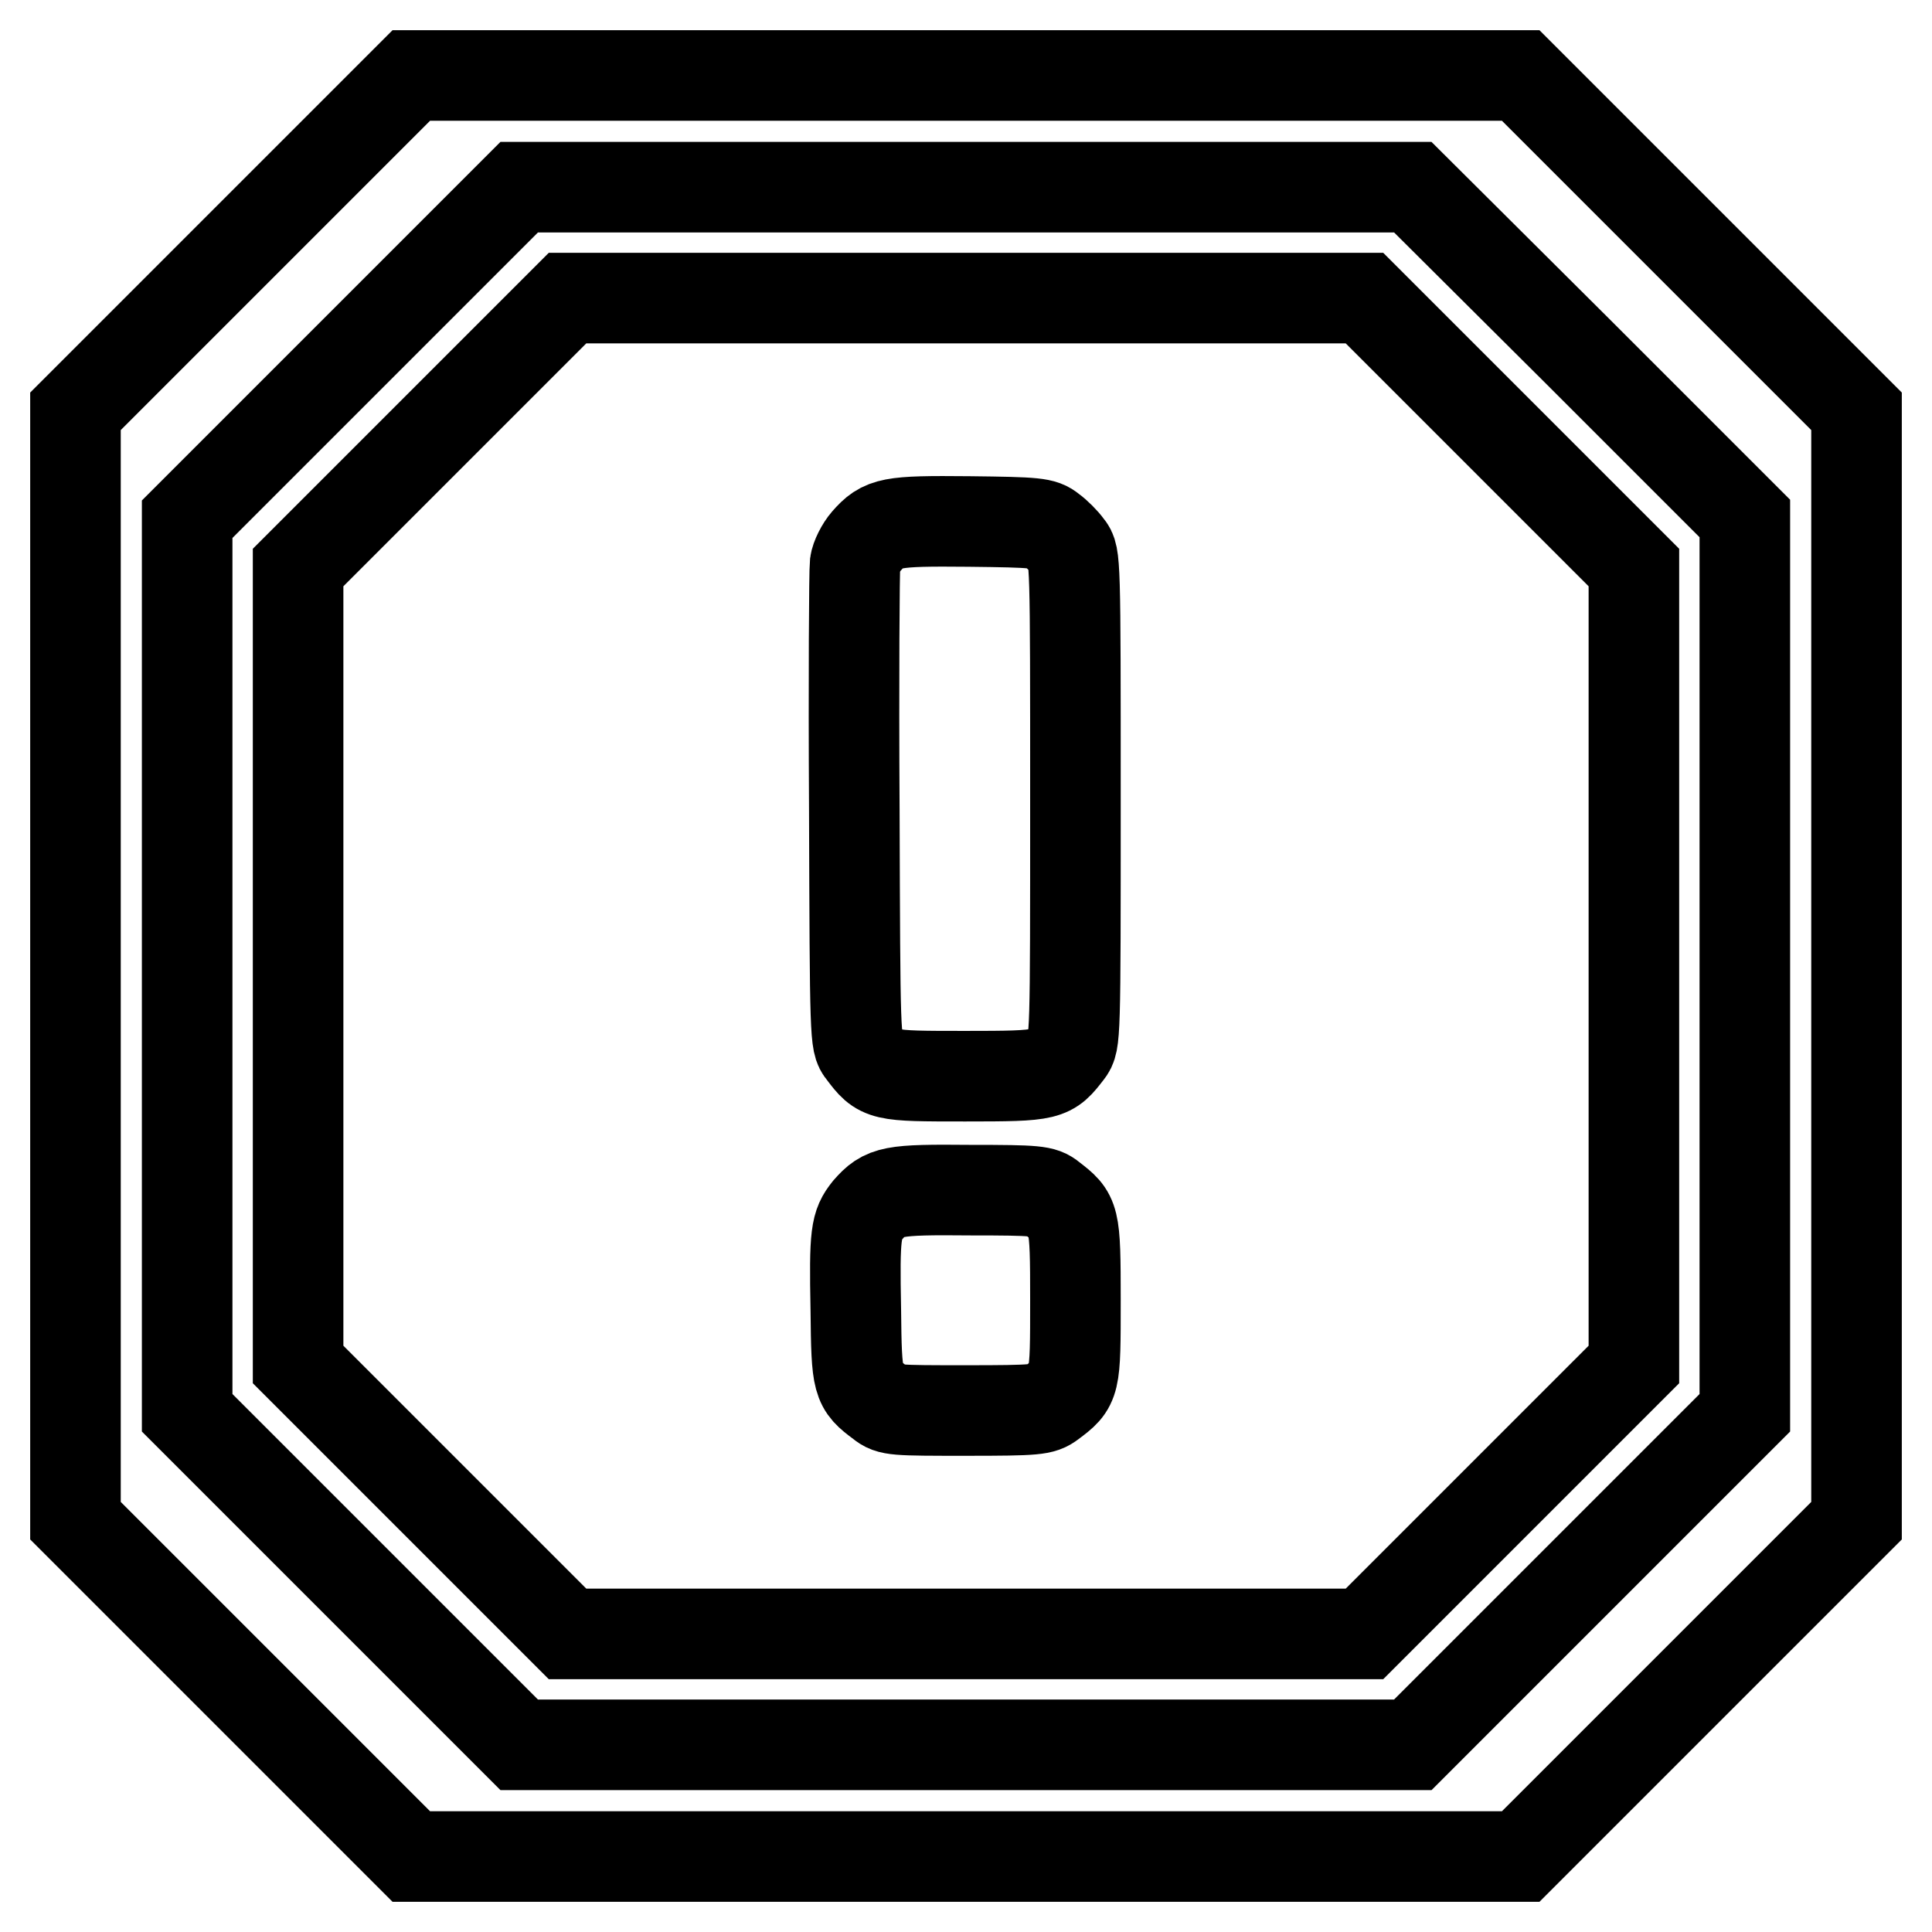<?xml version="1.0" encoding="utf-8"?>
<!-- Svg Vector Icons : http://www.onlinewebfonts.com/icon -->
<!DOCTYPE svg PUBLIC "-//W3C//DTD SVG 1.1//EN" "http://www.w3.org/Graphics/SVG/1.1/DTD/svg11.dtd">
<svg version="1.1" xmlns="http://www.w3.org/2000/svg" xmlns:xlink="http://www.w3.org/1999/xlink" x="0px" y="0px" viewBox="0 0 256 256" enable-background="new 0 0 256 256" xml:space="preserve">
<g><g><g><path stroke-width="12" fill-opacity="0" stroke="#000000"  d="M32.2,32.3L10,54.5V128v73.5l22.3,22.3L54.5,246H128h73.5l22.3-22.3l22.2-22.2V128V54.5l-22.3-22.3L201.5,10H128H54.5L32.2,32.3z M209.2,46.7l22,22V128v59.2l-22,22l-22,22H128H68.8l-22-22l-22-22V128V68.8l22-22l22-22H128h59.2L209.2,46.7z"/><path stroke-width="12" fill-opacity="0" stroke="#000000"  d="M57.3,57.4L39.5,75.2V128v52.8l17.8,17.8l17.9,17.9H128h52.8l17.9-17.9l17.8-17.8V128V75.2l-17.9-17.9l-17.8-17.8H128H75.2L57.3,57.4z M139.3,70.2c0.7,0.5,1.7,1.5,2.2,2.2c1,1.2,1,1.7,1,33.5s0,32.2-1,33.5c-2.4,3.1-2.4,3.2-13.6,3.2c-11.1,0-11.2,0-13.6-3.2c-1-1.2-1-1.8-1.1-32.2c-0.1-17.1,0-31.6,0.1-32.5c0.1-0.8,0.8-2.2,1.5-3c2.2-2.5,3.1-2.7,13.6-2.6C137.4,69.2,138.2,69.3,139.3,70.2z M139.3,158.7c3.1,2.4,3.2,2.4,3.2,13.6s0,11.2-3.2,13.6c-1.2,0.9-1.9,1-11.3,1s-10.1,0-11.3-1c-3.1-2.3-3.2-2.6-3.3-12.3c-0.2-10.2,0-11.3,1.6-13.3c2.2-2.5,3.1-2.7,13.6-2.6C137.4,157.7,138.2,157.8,139.3,158.7z"/></g></g></g>
</svg>